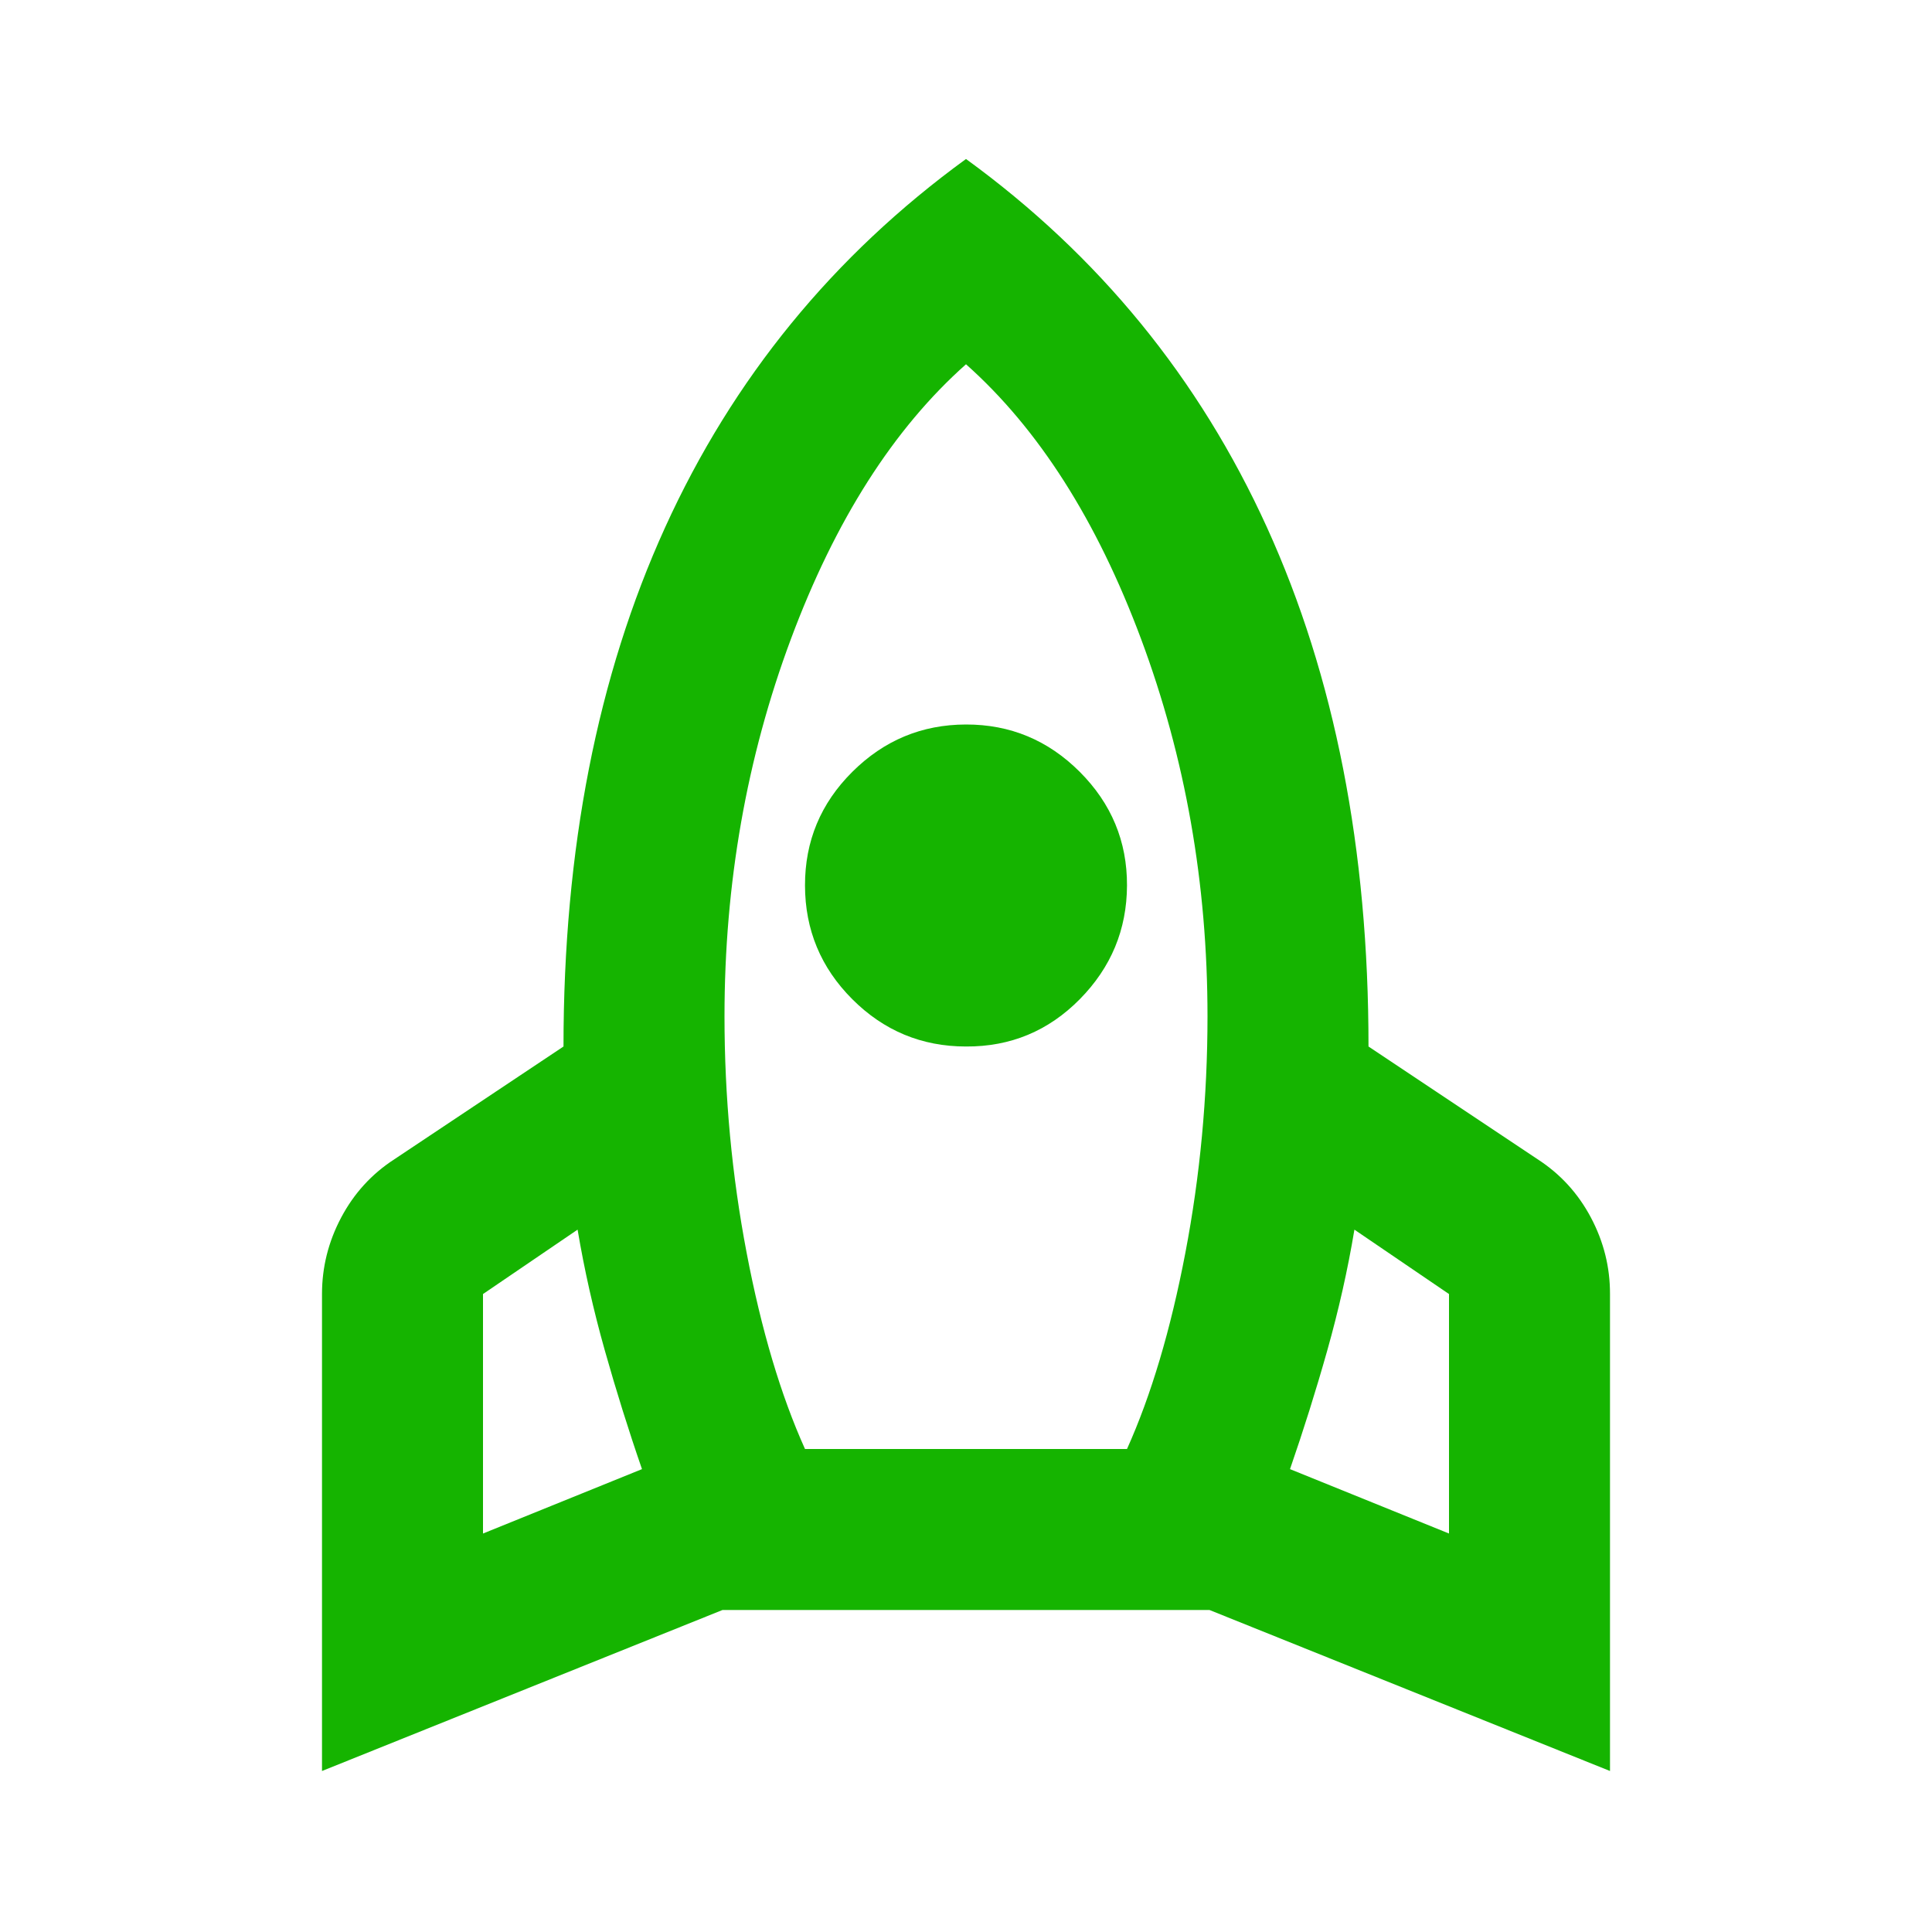 <?xml version="1.0" encoding="utf-8"?>
<svg xmlns="http://www.w3.org/2000/svg" fill="none" height="100%" overflow="visible" preserveAspectRatio="none" style="display: block;" viewBox="0 0 24 24" width="100%">
<g id="material-symbols:rocket-outline">
<path d="M6 19.05L7.975 18.25C7.808 17.767 7.654 17.275 7.513 16.775C7.372 16.275 7.259 15.775 7.175 15.275L6 16.075V19.05ZM10 18H14C14.3 17.333 14.542 16.521 14.725 15.563C14.908 14.605 15 13.626 15 12.625C15 10.975 14.725 9.413 14.175 7.938C13.625 6.463 12.9 5.326 12 4.525C11.1 5.325 10.375 6.463 9.825 7.938C9.275 9.413 9 10.976 9 12.625C9 13.625 9.092 14.604 9.275 15.563C9.458 16.522 9.7 17.334 10 18ZM12 13C11.45 13 10.979 12.804 10.588 12.413C10.197 12.022 10.001 11.551 10 11C9.999 10.449 10.195 9.979 10.588 9.588C10.981 9.197 11.451 9.001 12 9C12.549 8.999 13.02 9.195 13.413 9.588C13.806 9.981 14.002 10.452 14 11C13.998 11.548 13.802 12.019 13.413 12.413C13.024 12.807 12.553 13.003 12 13ZM18 19.05V16.075L16.825 15.275C16.742 15.775 16.629 16.275 16.488 16.775C16.347 17.275 16.192 17.767 16.025 18.25L18 19.05ZM12 1.975C13.65 3.175 14.896 4.7 15.738 6.55C16.58 8.4 17.001 10.55 17 13L19.1 14.4C19.383 14.583 19.604 14.825 19.763 15.125C19.922 15.425 20.001 15.742 20 16.075V22L15.025 20H8.975L4 22V16.075C4 15.742 4.079 15.425 4.238 15.125C4.397 14.825 4.617 14.583 4.9 14.4L7 13C7 10.55 7.421 8.4 8.263 6.55C9.105 4.7 10.351 3.175 12 1.975Z" fill="#15B400" id="Vector"/>
</g>
</svg>